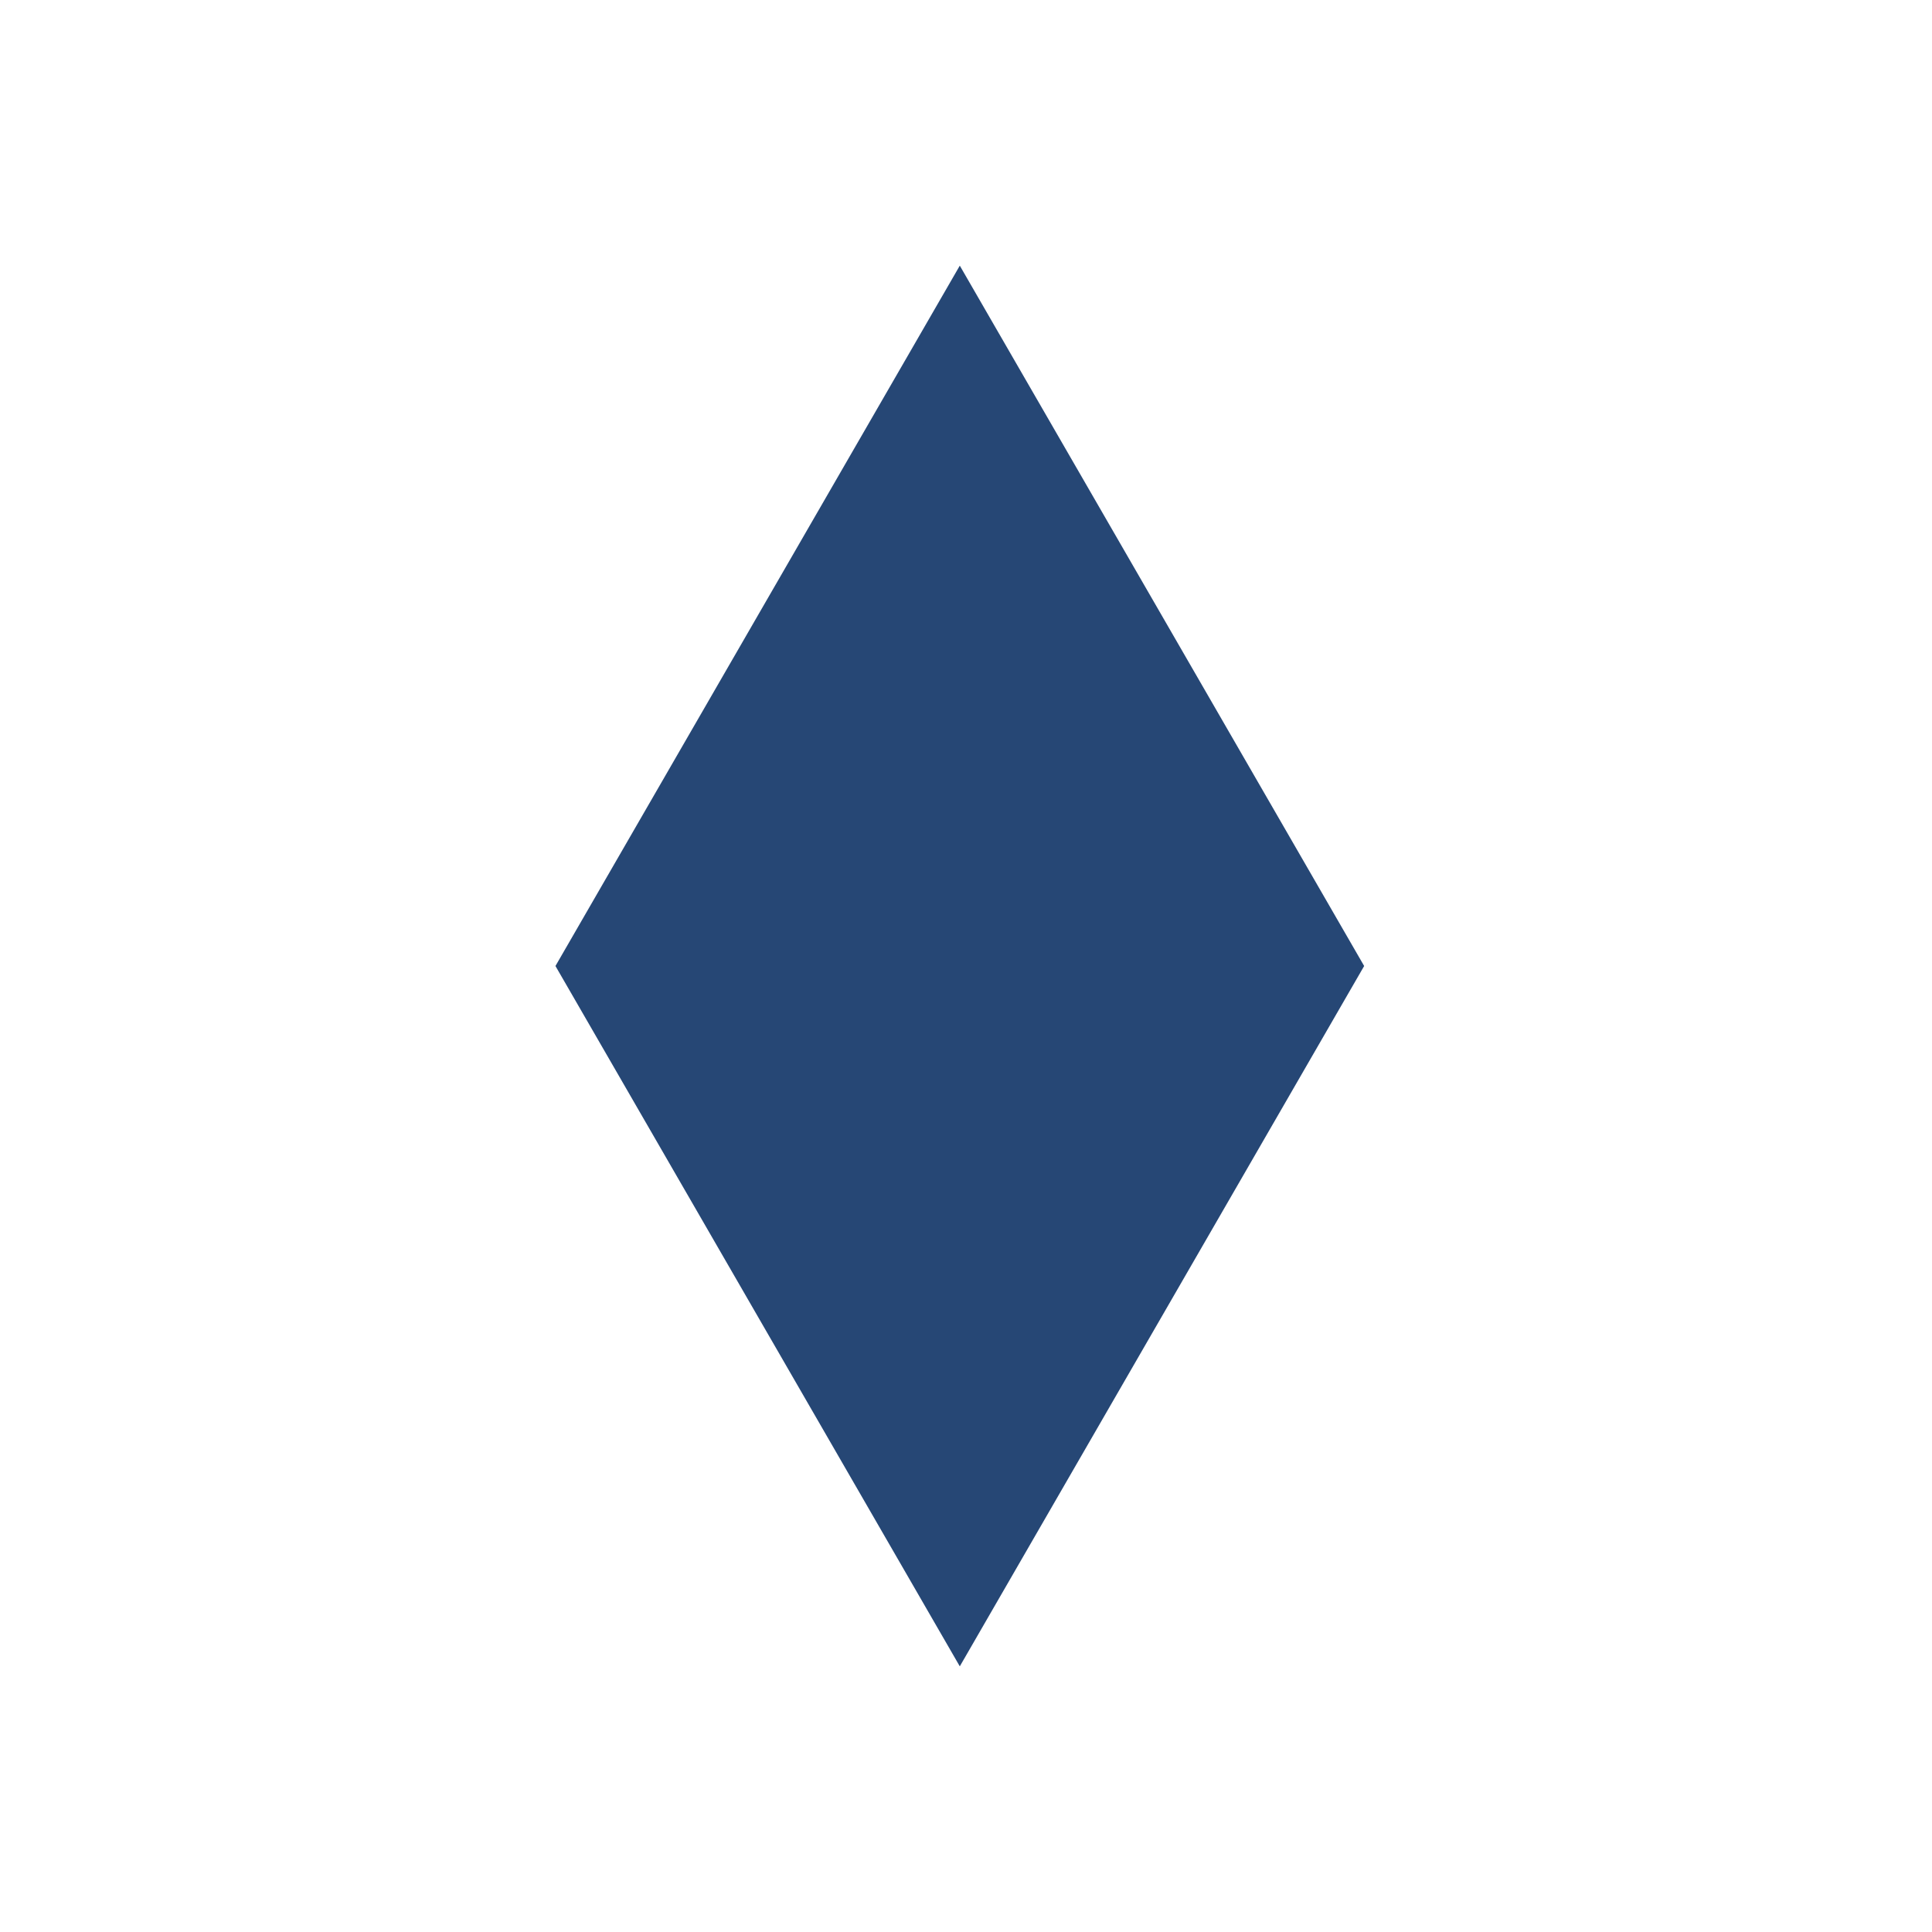 <svg width="80" height="80" viewBox="0 0 80 80" fill="none" xmlns="http://www.w3.org/2000/svg">
<path d="M39.743 67L24.155 40L39.743 13L55.332 40L39.743 67Z" fill="#264775" stroke="#264775" stroke-width="2"/>
</svg>
